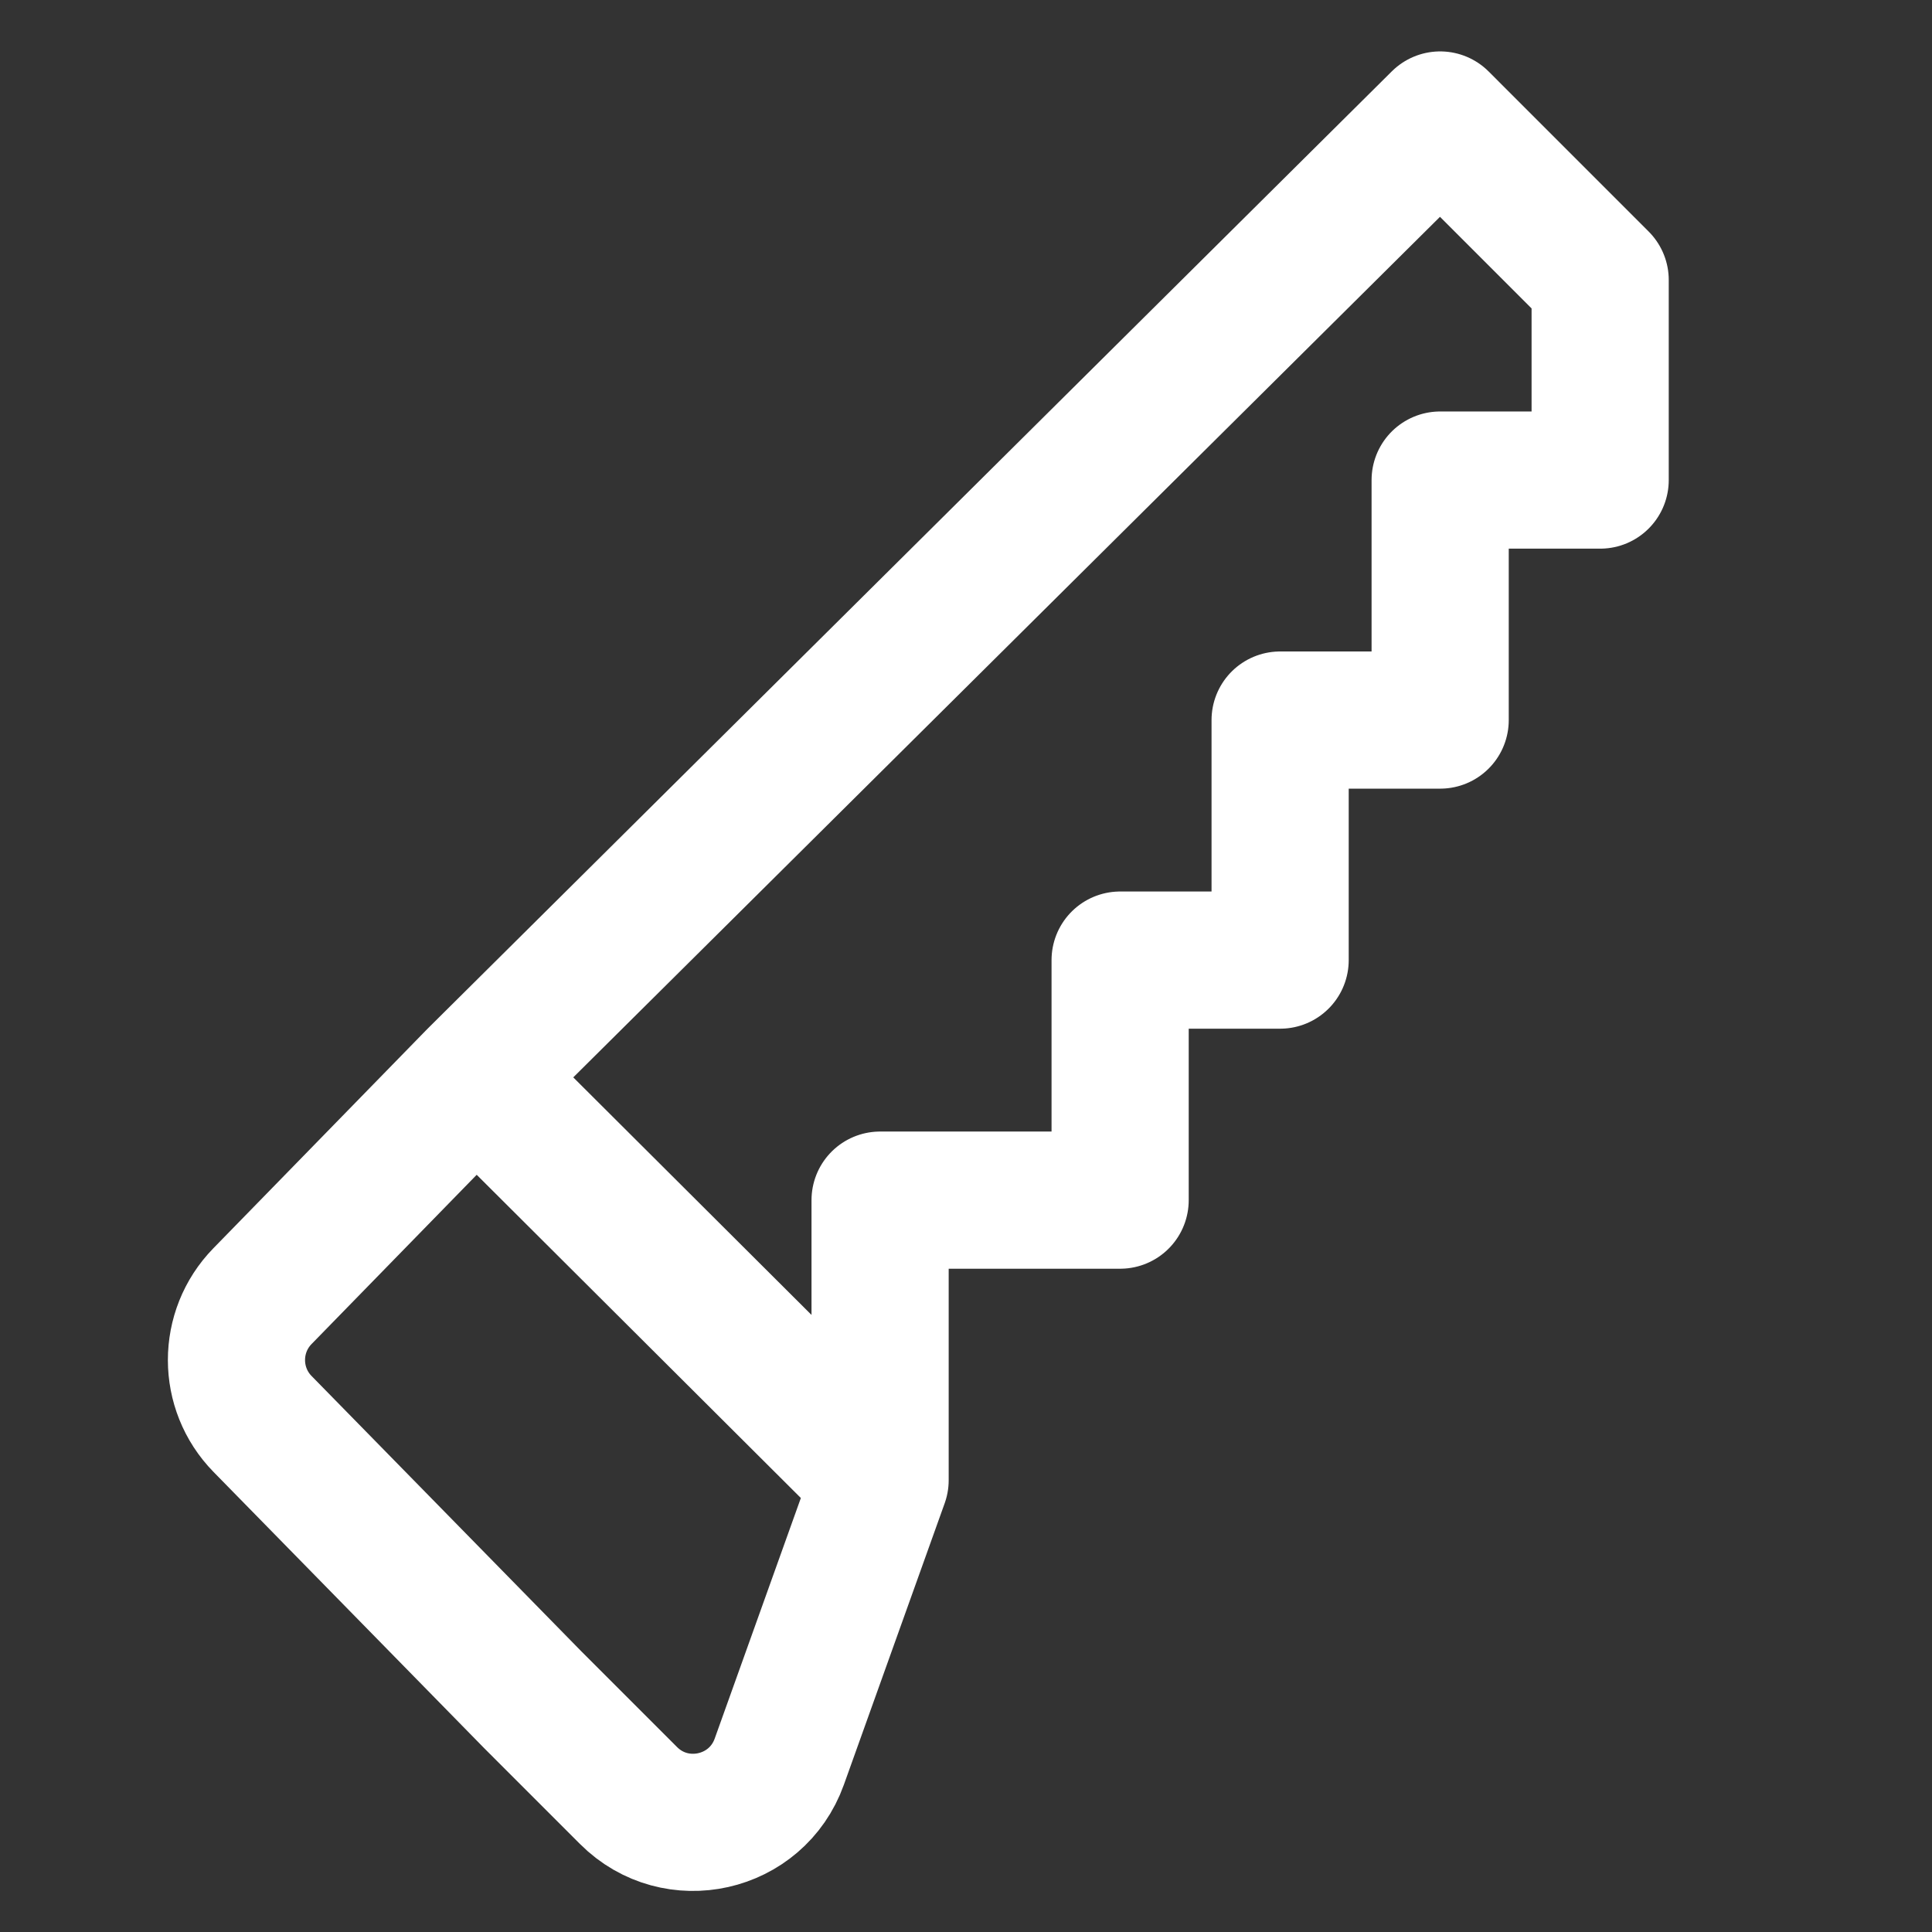 <?xml version="1.0" encoding="UTF-8"?>
<svg xmlns="http://www.w3.org/2000/svg" width="54" height="54" viewBox="0 0 54 54" fill="none">
  <rect x="0" y="0" width="54" height="54" fill="#333333" stroke="none"/>
  <path d="M13.305 30.11L40.253 3.354L44.725 7.827L44.725 13.418L40.253 13.418L40.253 20.126L35.78 20.126L35.78 26.835L31.308 26.835L31.308 33.544L24.599 33.544L24.599 41.371M13.305 30.11L24.599 41.371M13.305 30.11L7.336 36.228C6.366 37.222 6.367 38.809 7.339 39.801L14.886 47.504L17.568 50.186C18.894 51.512 21.149 51.006 21.781 49.24L24.599 41.371" stroke="white" stroke-width="3.834" stroke-linecap="round" stroke-linejoin="round"></path>
  <!-- Code injected by live-server -->
</svg>
